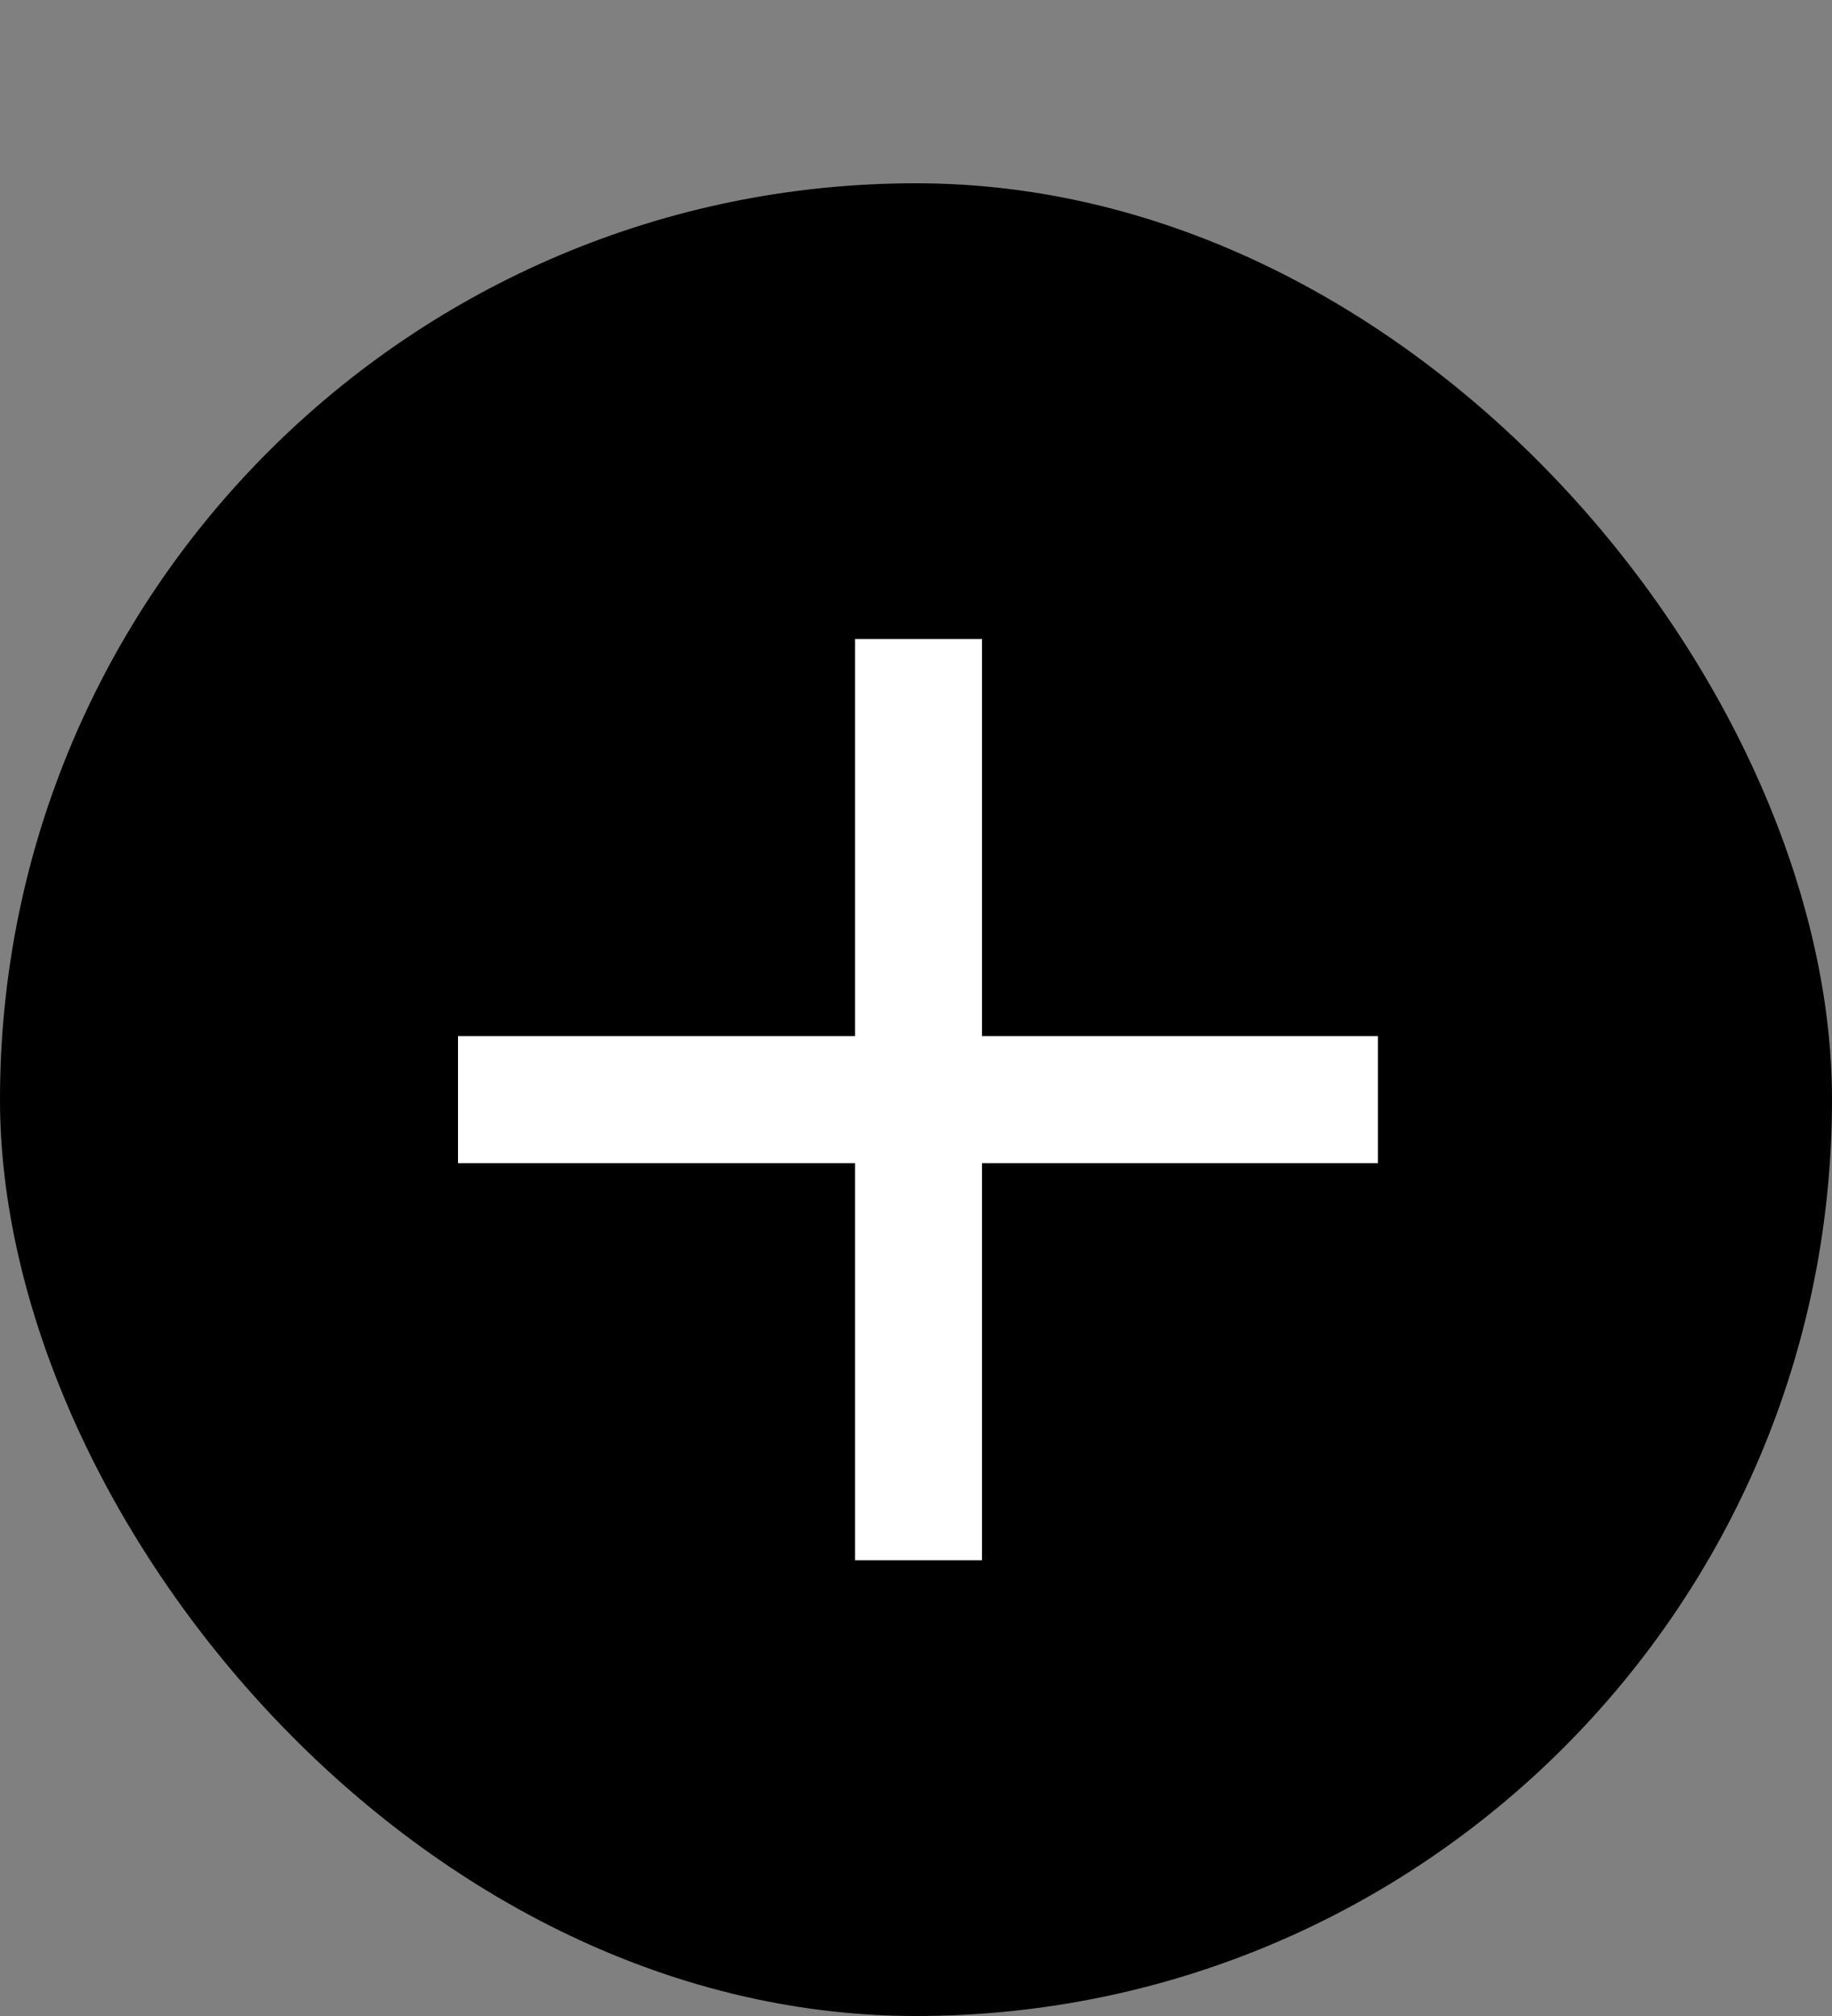 <?xml version="1.0" encoding="UTF-8"?> <svg xmlns="http://www.w3.org/2000/svg" width="20" height="22" viewBox="0 0 20 22" fill="none"><rect x="0" y="0" width="20" height="22" fill="#808080" stroke="none"/><rect y="2" width="20" height="20" rx="10" fill="black"></rect><path d="M9.334 17.027V12.693H5V11.307H9.334V6.973H10.72V11.307H15.043V12.693H10.72V17.027H9.334Z" fill="white"></path></svg> 
